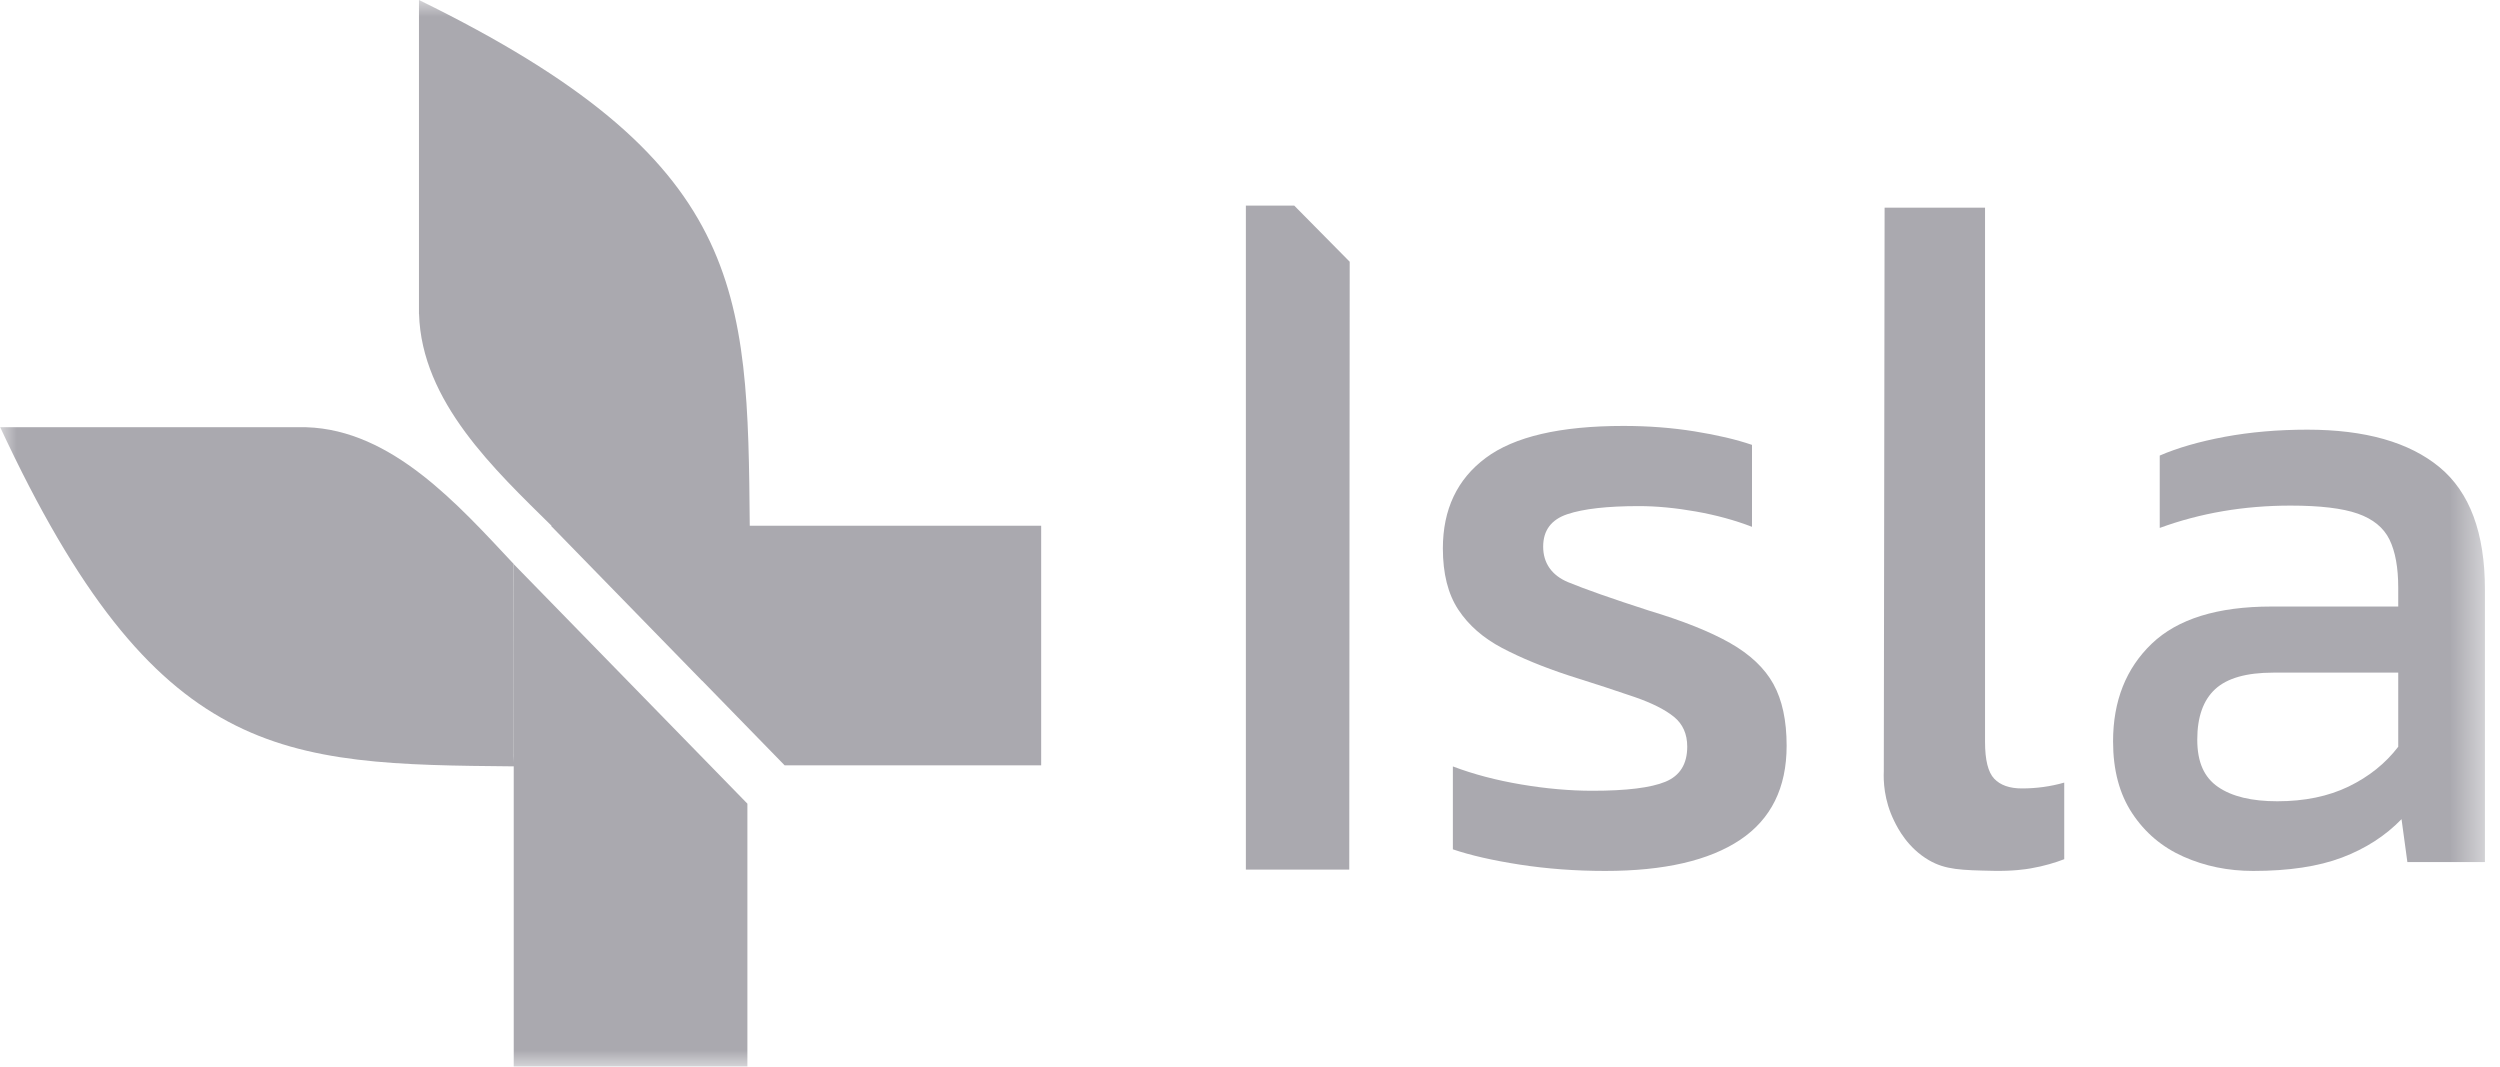 <svg width="75" height="32" viewBox="0 0 75 32" fill="none" xmlns="http://www.w3.org/2000/svg">
<mask id="mask0_187_723" style="mask-type:luminance" maskUnits="userSpaceOnUse" x="0" y="0" width="75" height="32">
<path d="M74.547 0H0V32H74.547V0Z" fill="white"/>
</mask>
<g mask="url(#mask0_187_723)">
<path d="M0.005 12.815C4.687 22.878 8.442 22.927 15.424 22.991C15.42 22.875 15.415 22.759 15.411 22.643L15.413 22.641C15.413 22.641 15.415 16.92 15.411 16.919C13.754 15.153 11.763 12.897 9.19 12.817V12.815L0.005 12.815Z" fill="#AAA9AF"/>
<path d="M22.11 15.773L22.109 15.774V15.773H16.528C17.344 16.609 20.303 19.644 21.062 20.423L21.064 20.421L23.539 22.96H31.235V15.773H22.11Z" fill="#AAA9AF"/>
<path d="M15.413 22.643L15.412 22.645V32.001H22.422V24.11C20.674 22.318 17.158 18.713 15.413 16.925L15.413 22.643Z" fill="#AAA9AF"/>
<path d="M12.569 0C22.383 4.801 22.431 8.652 22.493 15.81C22.38 15.806 22.267 15.802 22.154 15.798L22.152 15.799C22.152 15.799 16.572 15.801 16.571 15.798C14.849 14.098 12.649 12.057 12.571 9.418H12.569L12.569 0Z" fill="#AAA9AF"/>
<path d="M37.376 26.088H40.478C40.482 20.01 40.486 13.931 40.491 7.852C39.936 7.291 39.382 6.729 38.827 6.168H37.376V26.088Z" fill="#AAA9AF"/>
<path d="M48.156 26.128C47.261 26.128 46.409 26.064 45.597 25.939C44.785 25.813 44.115 25.66 43.586 25.48V22.993C44.206 23.228 44.89 23.408 45.638 23.534C46.386 23.66 47.097 23.723 47.772 23.723C48.794 23.723 49.523 23.633 49.961 23.453C50.399 23.273 50.617 22.921 50.617 22.399C50.617 22.021 50.485 21.723 50.221 21.507C49.956 21.291 49.563 21.093 49.045 20.913C48.525 20.733 47.863 20.517 47.061 20.264C46.295 20.012 45.629 19.737 45.064 19.44C44.498 19.142 44.06 18.76 43.75 18.291C43.441 17.823 43.286 17.21 43.286 16.453C43.286 15.283 43.714 14.377 44.571 13.738C45.429 13.098 46.806 12.778 48.703 12.778C49.45 12.778 50.161 12.832 50.836 12.941C51.51 13.049 52.086 13.184 52.56 13.346V15.805C52.049 15.607 51.489 15.454 50.877 15.345C50.265 15.237 49.695 15.183 49.167 15.183C48.219 15.183 47.502 15.264 47.02 15.426C46.536 15.588 46.295 15.913 46.295 16.399C46.295 16.886 46.546 17.26 47.047 17.467C47.548 17.674 48.355 17.958 49.468 18.318C50.489 18.625 51.301 18.949 51.903 19.291C52.504 19.633 52.938 20.043 53.202 20.52C53.466 20.998 53.599 21.615 53.599 22.372C53.599 23.633 53.133 24.574 52.203 25.196C51.273 25.817 49.925 26.128 48.156 26.128Z" fill="#AAA9AF"/>
<path d="M59.8 26.125C58.842 26.105 58.364 26.095 57.867 25.806C57.233 25.437 56.936 24.856 56.827 24.632C56.514 24 56.502 23.415 56.514 23.138C56.522 17.502 56.53 11.866 56.538 6.23H59.551V22.256C59.551 22.799 59.642 23.168 59.827 23.362C60.011 23.556 60.288 23.653 60.657 23.653C61.098 23.653 61.522 23.594 61.927 23.478V25.776C61.672 25.874 61.33 25.982 60.919 26.052C60.774 26.077 60.388 26.137 59.8 26.125Z" fill="#AAA9AF"/>
<path d="M67.595 26.128C66.843 26.128 66.147 25.985 65.506 25.7C64.864 25.415 64.351 24.981 63.967 24.4C63.583 23.82 63.392 23.101 63.392 22.243C63.392 21.028 63.78 20.05 64.555 19.308C65.331 18.567 66.527 18.196 68.144 18.196H71.947V17.633C71.947 17.026 71.859 16.544 71.684 16.186C71.509 15.829 71.191 15.57 70.733 15.409C70.274 15.248 69.604 15.168 68.719 15.168C67.319 15.168 66.009 15.392 64.792 15.838V13.667C65.326 13.435 65.976 13.248 66.743 13.104C67.51 12.962 68.336 12.89 69.22 12.89C70.954 12.89 72.275 13.265 73.184 14.015C74.094 14.766 74.548 15.99 74.548 17.687V25.861H72.221L72.046 24.575C71.562 25.075 70.966 25.459 70.258 25.727C69.549 25.995 68.661 26.128 67.595 26.128ZM68.32 24.038C69.136 24.038 69.849 23.891 70.459 23.596C71.067 23.301 71.563 22.904 71.947 22.403V20.179H68.195C67.394 20.179 66.814 20.344 66.456 20.674C66.097 21.005 65.918 21.51 65.918 22.189C65.918 22.868 66.126 23.324 66.544 23.61C66.96 23.896 67.552 24.038 68.319 24.038" fill="#AAA9AF"/>
</g>
</svg>
